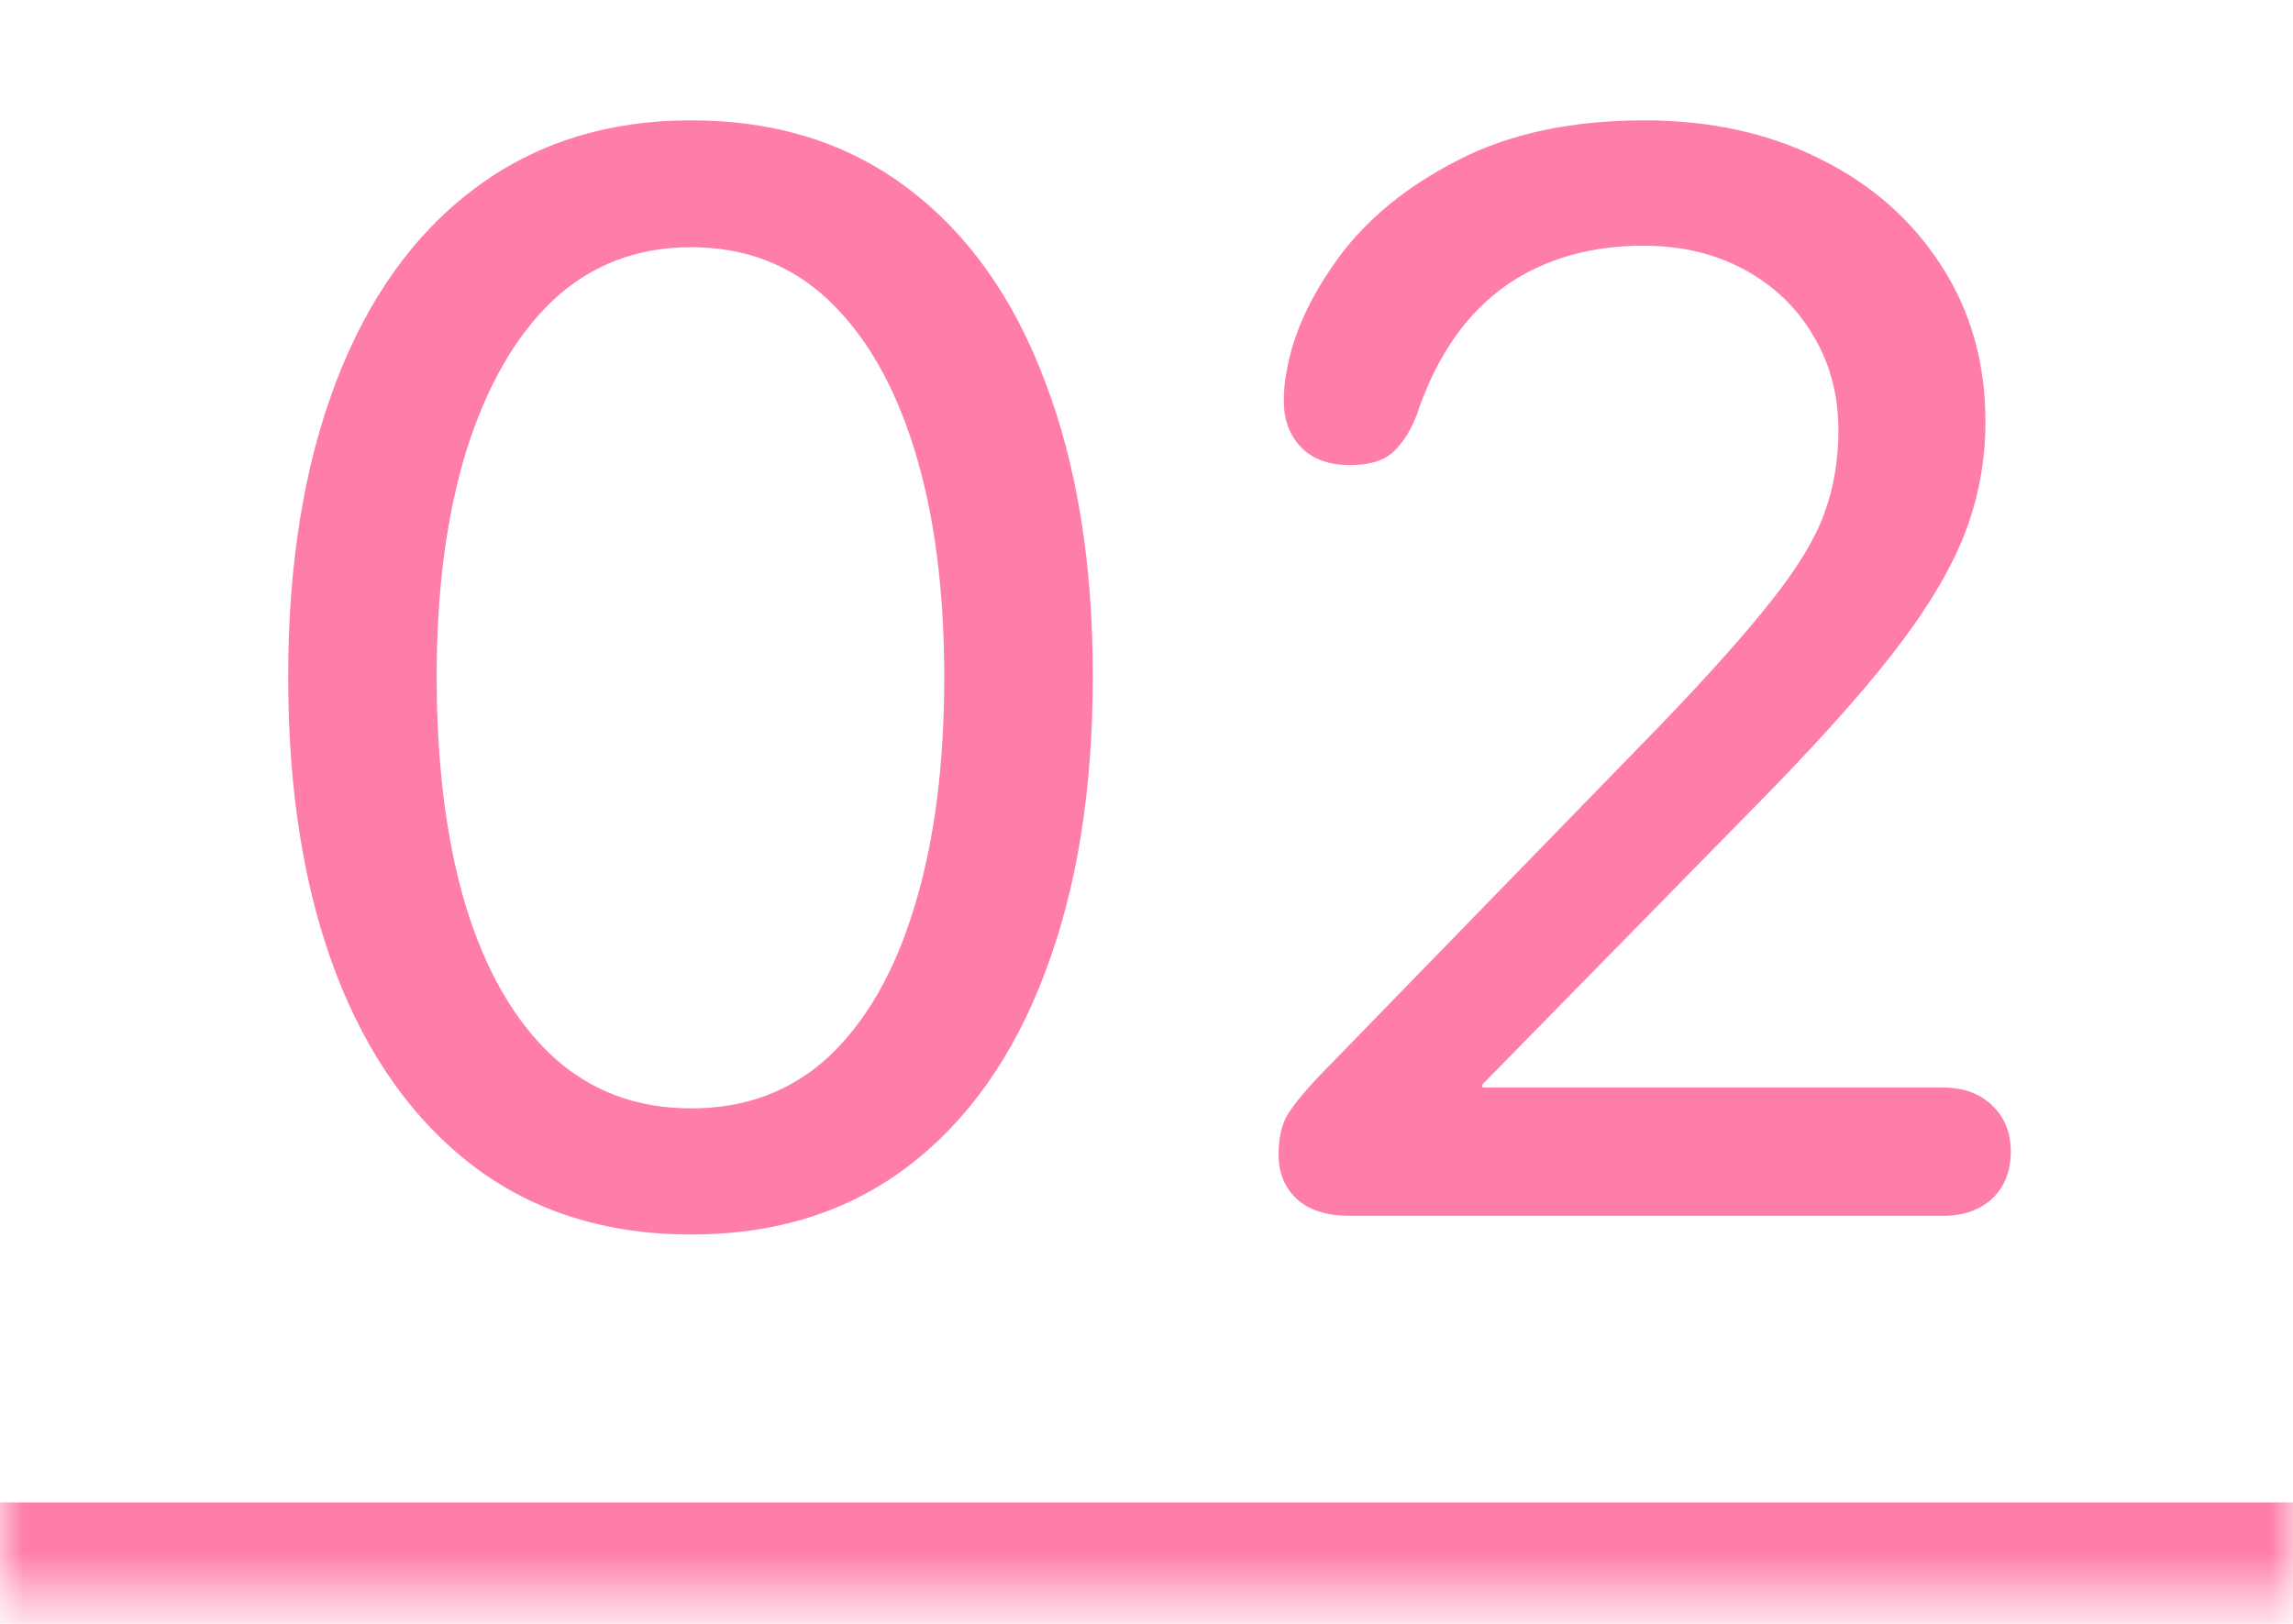 <svg width="48" height="34" viewBox="0 0 48 34" fill="none" xmlns="http://www.w3.org/2000/svg">
<mask id="path-1-inside-1_24014_127354" fill="white">
<path d="M0 0.457H48V33.457H0V0.457Z"/>
</mask>
<path d="M48 31.457H0V35.457H48V31.457Z" fill="#FF7EA7" mask="url(#path-1-inside-1_24014_127354)"/>
<path d="M14.469 25.848C12.698 25.848 11.183 25.374 9.922 24.426C8.662 23.467 7.699 22.119 7.032 20.379C6.365 18.629 6.032 16.561 6.032 14.176C6.032 11.811 6.365 9.754 7.032 8.004C7.699 6.254 8.662 4.905 9.922 3.957C11.193 2.999 12.709 2.52 14.469 2.52C16.24 2.52 17.751 2.993 19.001 3.941C20.261 4.889 21.219 6.238 21.876 7.988C22.542 9.728 22.876 11.785 22.876 14.16C22.876 16.546 22.542 18.613 21.876 20.363C21.219 22.113 20.261 23.467 19.001 24.426C17.751 25.374 16.24 25.848 14.469 25.848ZM14.469 23.207C15.615 23.207 16.579 22.842 17.36 22.113C18.141 21.374 18.735 20.332 19.141 18.988C19.558 17.634 19.766 16.03 19.766 14.176C19.766 12.342 19.558 10.754 19.141 9.41C18.725 8.066 18.126 7.025 17.344 6.285C16.563 5.546 15.605 5.176 14.469 5.176C13.334 5.176 12.37 5.546 11.579 6.285C10.797 7.025 10.193 8.072 9.766 9.426C9.35 10.77 9.141 12.348 9.141 14.16C9.141 16.014 9.344 17.619 9.751 18.973C10.167 20.327 10.771 21.374 11.563 22.113C12.355 22.842 13.323 23.207 14.469 23.207ZM28.249 25.457C27.781 25.457 27.416 25.342 27.156 25.113C26.895 24.874 26.765 24.561 26.765 24.176C26.765 23.863 26.817 23.603 26.921 23.395C27.036 23.186 27.27 22.895 27.624 22.52L34.781 15.16C35.781 14.118 36.546 13.259 37.078 12.582C37.619 11.905 37.989 11.296 38.187 10.754C38.385 10.212 38.484 9.634 38.484 9.02C38.484 8.27 38.307 7.603 37.953 7.02C37.609 6.436 37.13 5.978 36.515 5.645C35.9 5.311 35.197 5.145 34.406 5.145C33.624 5.145 32.921 5.28 32.296 5.551C31.682 5.811 31.15 6.207 30.703 6.738C30.265 7.259 29.916 7.91 29.656 8.691C29.531 9.014 29.369 9.27 29.171 9.457C28.973 9.645 28.671 9.738 28.265 9.738C27.817 9.738 27.473 9.613 27.234 9.363C26.994 9.113 26.874 8.79 26.874 8.395C26.874 8.176 26.895 7.962 26.937 7.754C27.072 6.983 27.437 6.191 28.031 5.379C28.635 4.566 29.468 3.889 30.531 3.348C31.604 2.796 32.9 2.52 34.421 2.52C35.807 2.52 37.036 2.79 38.109 3.332C39.182 3.863 40.025 4.608 40.64 5.566C41.255 6.514 41.562 7.603 41.562 8.832C41.562 9.665 41.411 10.462 41.109 11.223C40.807 11.983 40.296 12.822 39.578 13.738C38.859 14.655 37.853 15.764 36.562 17.066L31.031 22.707V22.77H40.671C41.098 22.77 41.442 22.895 41.703 23.145C41.963 23.395 42.093 23.717 42.093 24.113C42.093 24.52 41.963 24.848 41.703 25.098C41.442 25.337 41.098 25.457 40.671 25.457H28.249Z" fill="#FF7EA7"/>
</svg>
